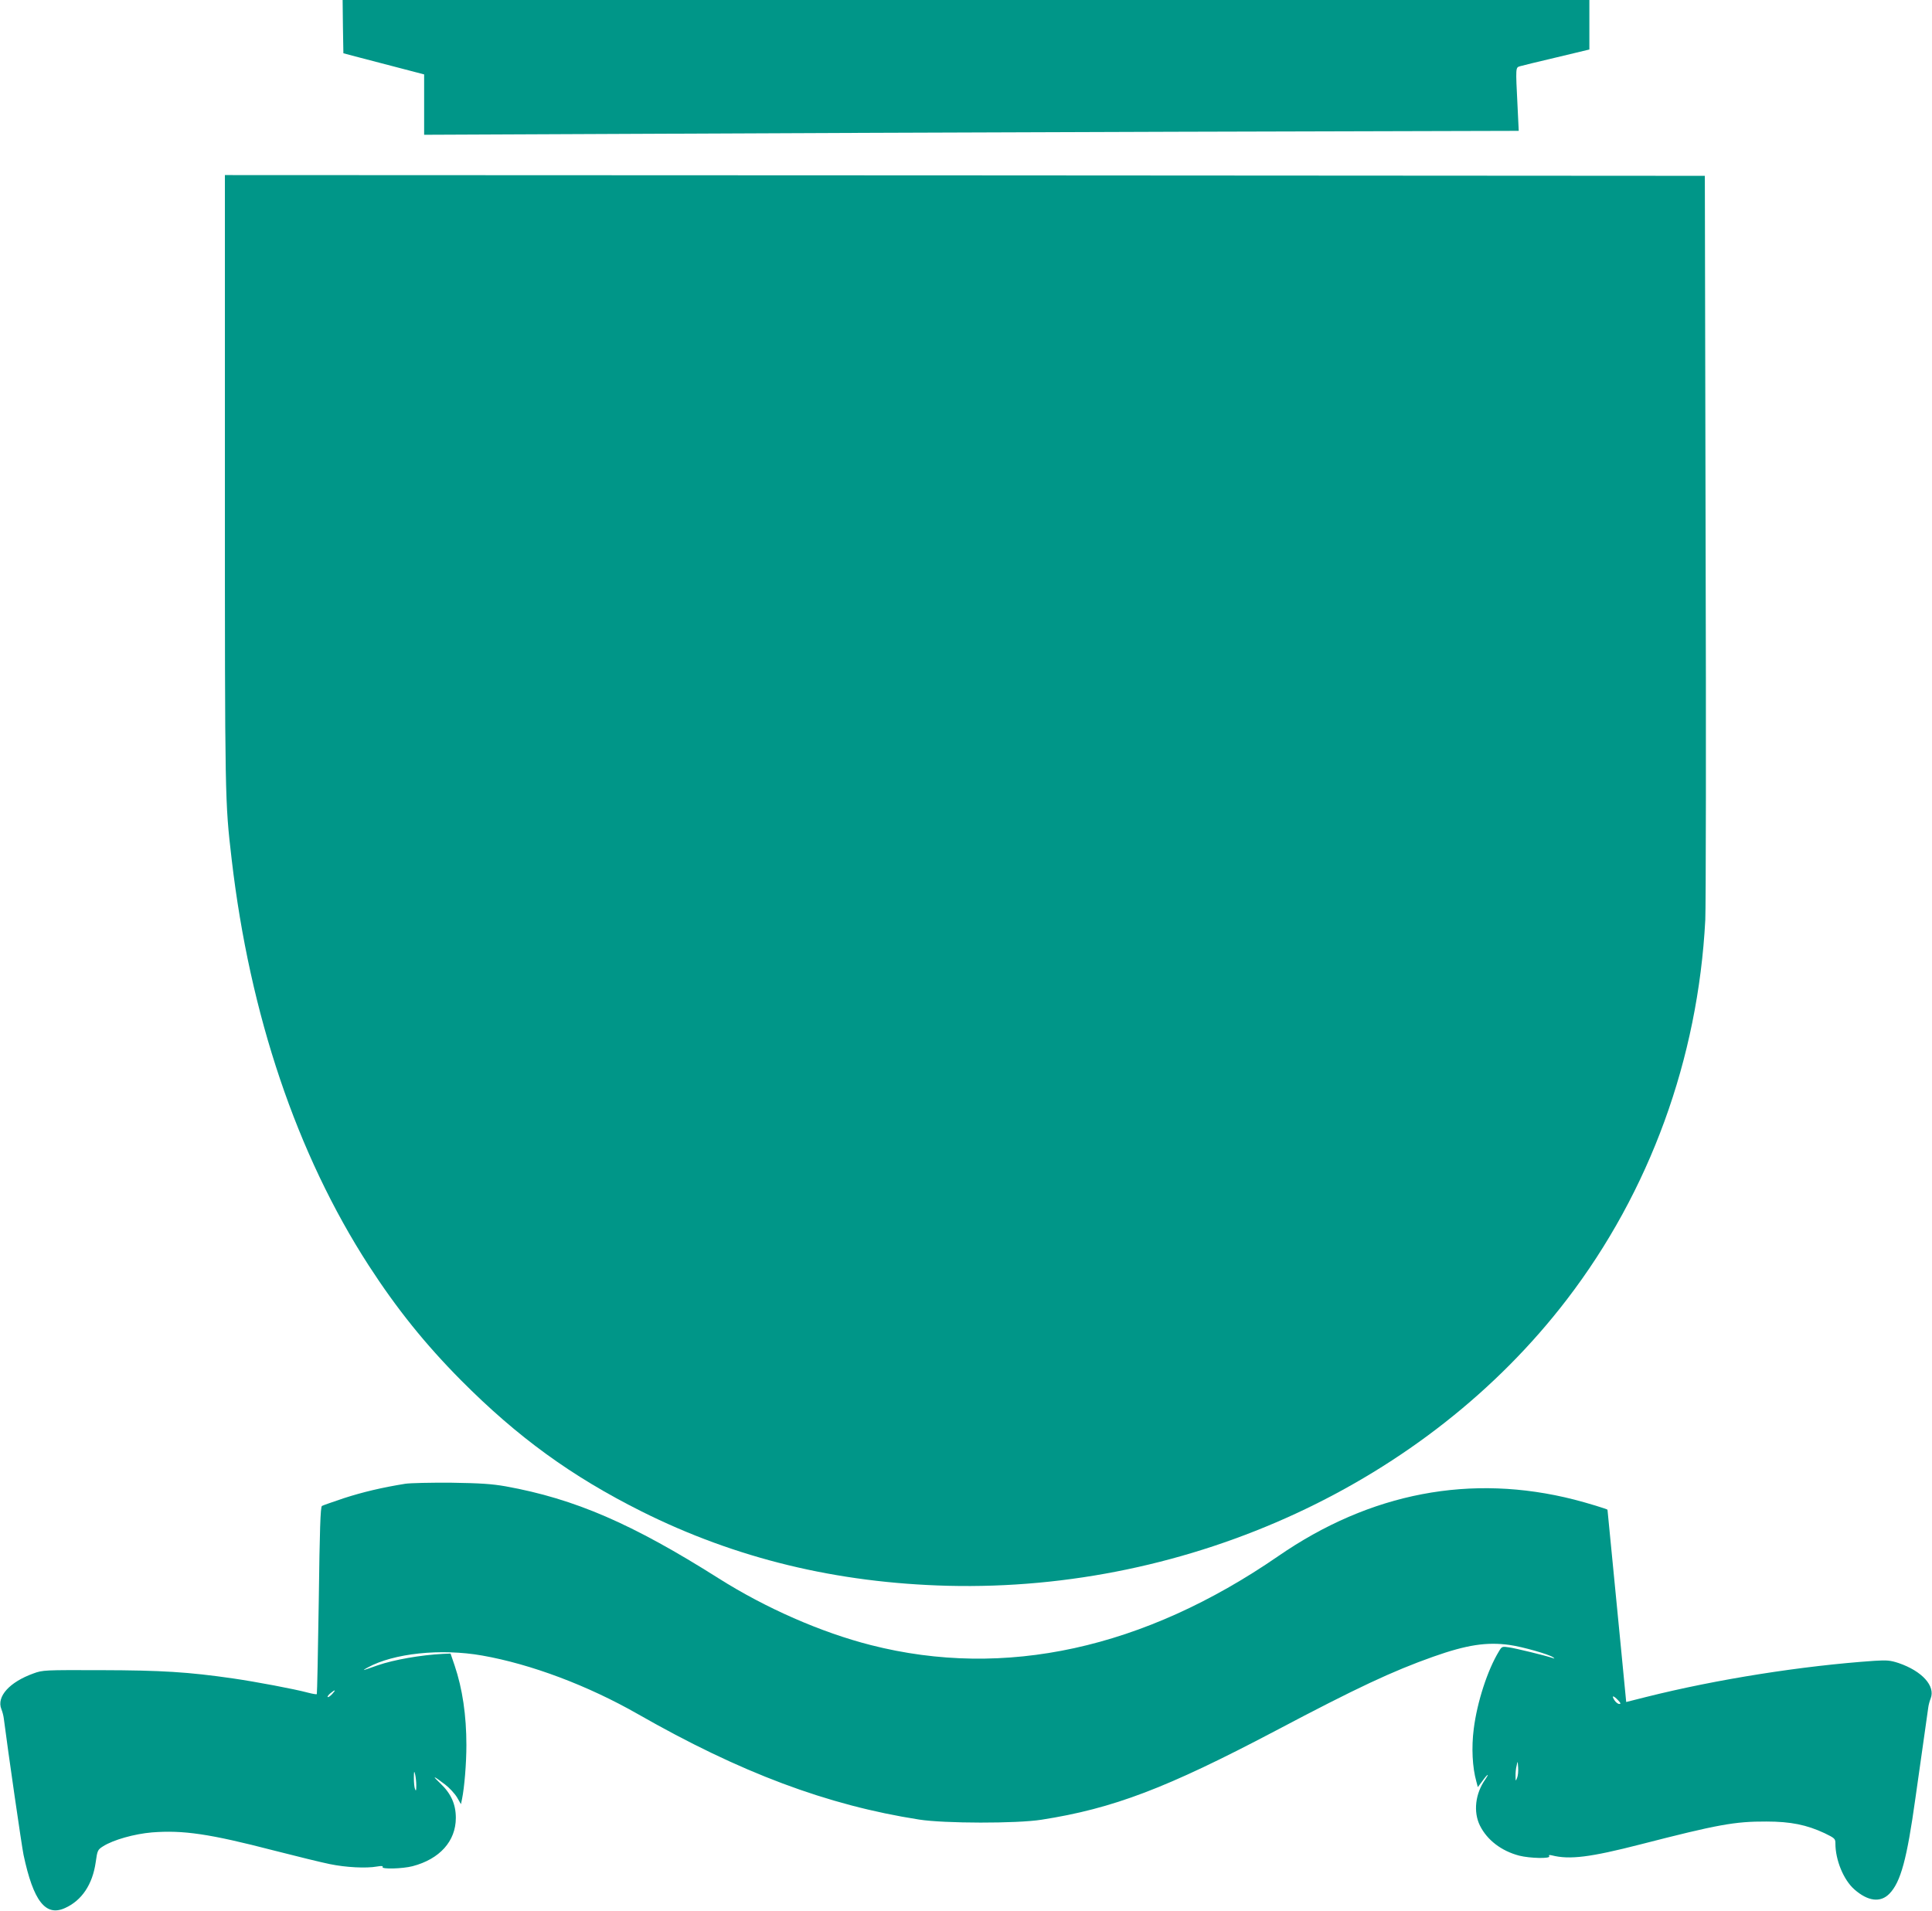 <?xml version="1.0" standalone="no"?>
<!DOCTYPE svg PUBLIC "-//W3C//DTD SVG 20010904//EN"
 "http://www.w3.org/TR/2001/REC-SVG-20010904/DTD/svg10.dtd">
<svg version="1.0" xmlns="http://www.w3.org/2000/svg"
 width="1280pt" height="1266pt" viewBox="0 0 1280 1266"
 preserveAspectRatio="xMidYMid meet">
<g transform="translate(0,1266) scale(0.1,-0.1)"
fill="#009688" stroke="none">
<path d="M2272 12483 l3 -176 110 -29 c61 -16 181 -47 268 -70 l157 -41 0
-200 0 -200 1358 6 c746 4 2378 10 3625 14 l2269 6 -8 166 c-13 257 -13 253
16 262 14 4 123 31 243 59 l217 52 0 164 0 164 -4130 0 -4130 0 2 -177z"/>
<path d="M1490 9473 c0 -2135 0 -2119 45 -2508 120 -1029 431 -1952 908 -2690
186 -287 374 -521 612 -761 374 -376 730 -635 1195 -868 624 -312 1292 -474
2030 -493 1608 -40 3171 683 4101 1897 549 716 869 1594 917 2515 4 88 6 1233
2 2545 l-5 2385 -4902 3 -4903 2 0 -2027z"/>
<path d="M2685 2829 c-155 -25 -281 -55 -405 -95 -74 -25 -141 -48 -147 -52
-10 -6 -15 -155 -21 -625 -5 -339 -11 -619 -13 -622 -3 -2 -29 2 -59 10 -89
24 -344 72 -495 94 -298 43 -473 54 -875 55 -378 1 -386 1 -449 -22 -158 -57
-245 -153 -212 -236 7 -17 14 -44 16 -61 28 -218 119 -848 131 -905 65 -306
146 -411 275 -352 111 50 182 156 203 303 11 79 13 83 49 106 68 43 207 82
324 92 206 16 380 -9 808 -120 149 -38 315 -79 370 -90 106 -22 242 -29 313
-16 29 5 41 4 37 -3 -10 -16 132 -12 198 5 180 47 287 166 287 320 0 91 -32
162 -103 229 -58 55 -48 53 31 -7 29 -22 65 -61 80 -86 l26 -45 7 34 c16 78
29 237 29 357 0 197 -26 374 -78 528 l-27 79 -50 -2 c-150 -8 -326 -39 -433
-76 -37 -13 -76 -27 -87 -30 -11 -4 -2 3 20 15 172 95 486 128 759 80 324 -57
701 -199 1032 -388 679 -388 1254 -604 1864 -699 166 -26 646 -27 810 -1 475
74 829 209 1550 589 541 286 777 396 1045 491 223 79 355 99 506 78 86 -12
262 -62 289 -82 12 -9 11 -10 -5 -4 -47 16 -244 64 -287 70 -46 7 -48 6 -67
-26 -76 -124 -145 -338 -167 -514 -16 -124 -9 -256 17 -348 l10 -38 30 40 c16
23 32 41 35 41 3 0 -4 -13 -15 -29 -67 -94 -81 -216 -36 -307 48 -96 142 -168
260 -199 71 -18 210 -21 199 -4 -5 8 0 10 17 6 118 -30 254 -13 589 73 510
131 623 152 833 151 161 0 267 -22 385 -77 68 -33 72 -37 72 -68 0 -110 54
-242 126 -305 90 -79 173 -89 232 -28 75 77 116 230 172 632 23 160 50 353 61
430 11 77 22 154 24 170 2 17 9 44 16 61 33 83 -57 182 -212 235 -55 18 -77
20 -159 15 -480 -33 -1045 -122 -1515 -240 l-131 -33 -33 341 c-18 188 -46
474 -62 636 -16 162 -29 296 -29 297 0 4 -134 45 -220 67 -683 174 -1351 47
-1962 -375 -890 -613 -1812 -815 -2698 -589 -330 84 -697 245 -1010 443 -571
361 -951 526 -1410 609 -92 16 -165 21 -360 24 -135 1 -272 -2 -305 -7z m-485
-1394 c-13 -14 -26 -22 -29 -19 -3 3 5 14 18 25 33 27 39 24 11 -6z m8520 -40
c18 -19 20 -25 8 -25 -9 0 -23 11 -32 25 -9 14 -13 25 -8 25 5 0 19 -11 32
-25z m-669 -515 c-9 -23 -10 -23 -10 11 -1 20 2 52 7 70 7 34 7 34 10 -11 2
-25 -1 -57 -7 -70z m-7293 -50 c0 -34 -2 -40 -8 -25 -5 11 -8 45 -8 75 0 45 2
50 8 25 4 -16 8 -50 8 -75z"/>
</g>
</svg>
